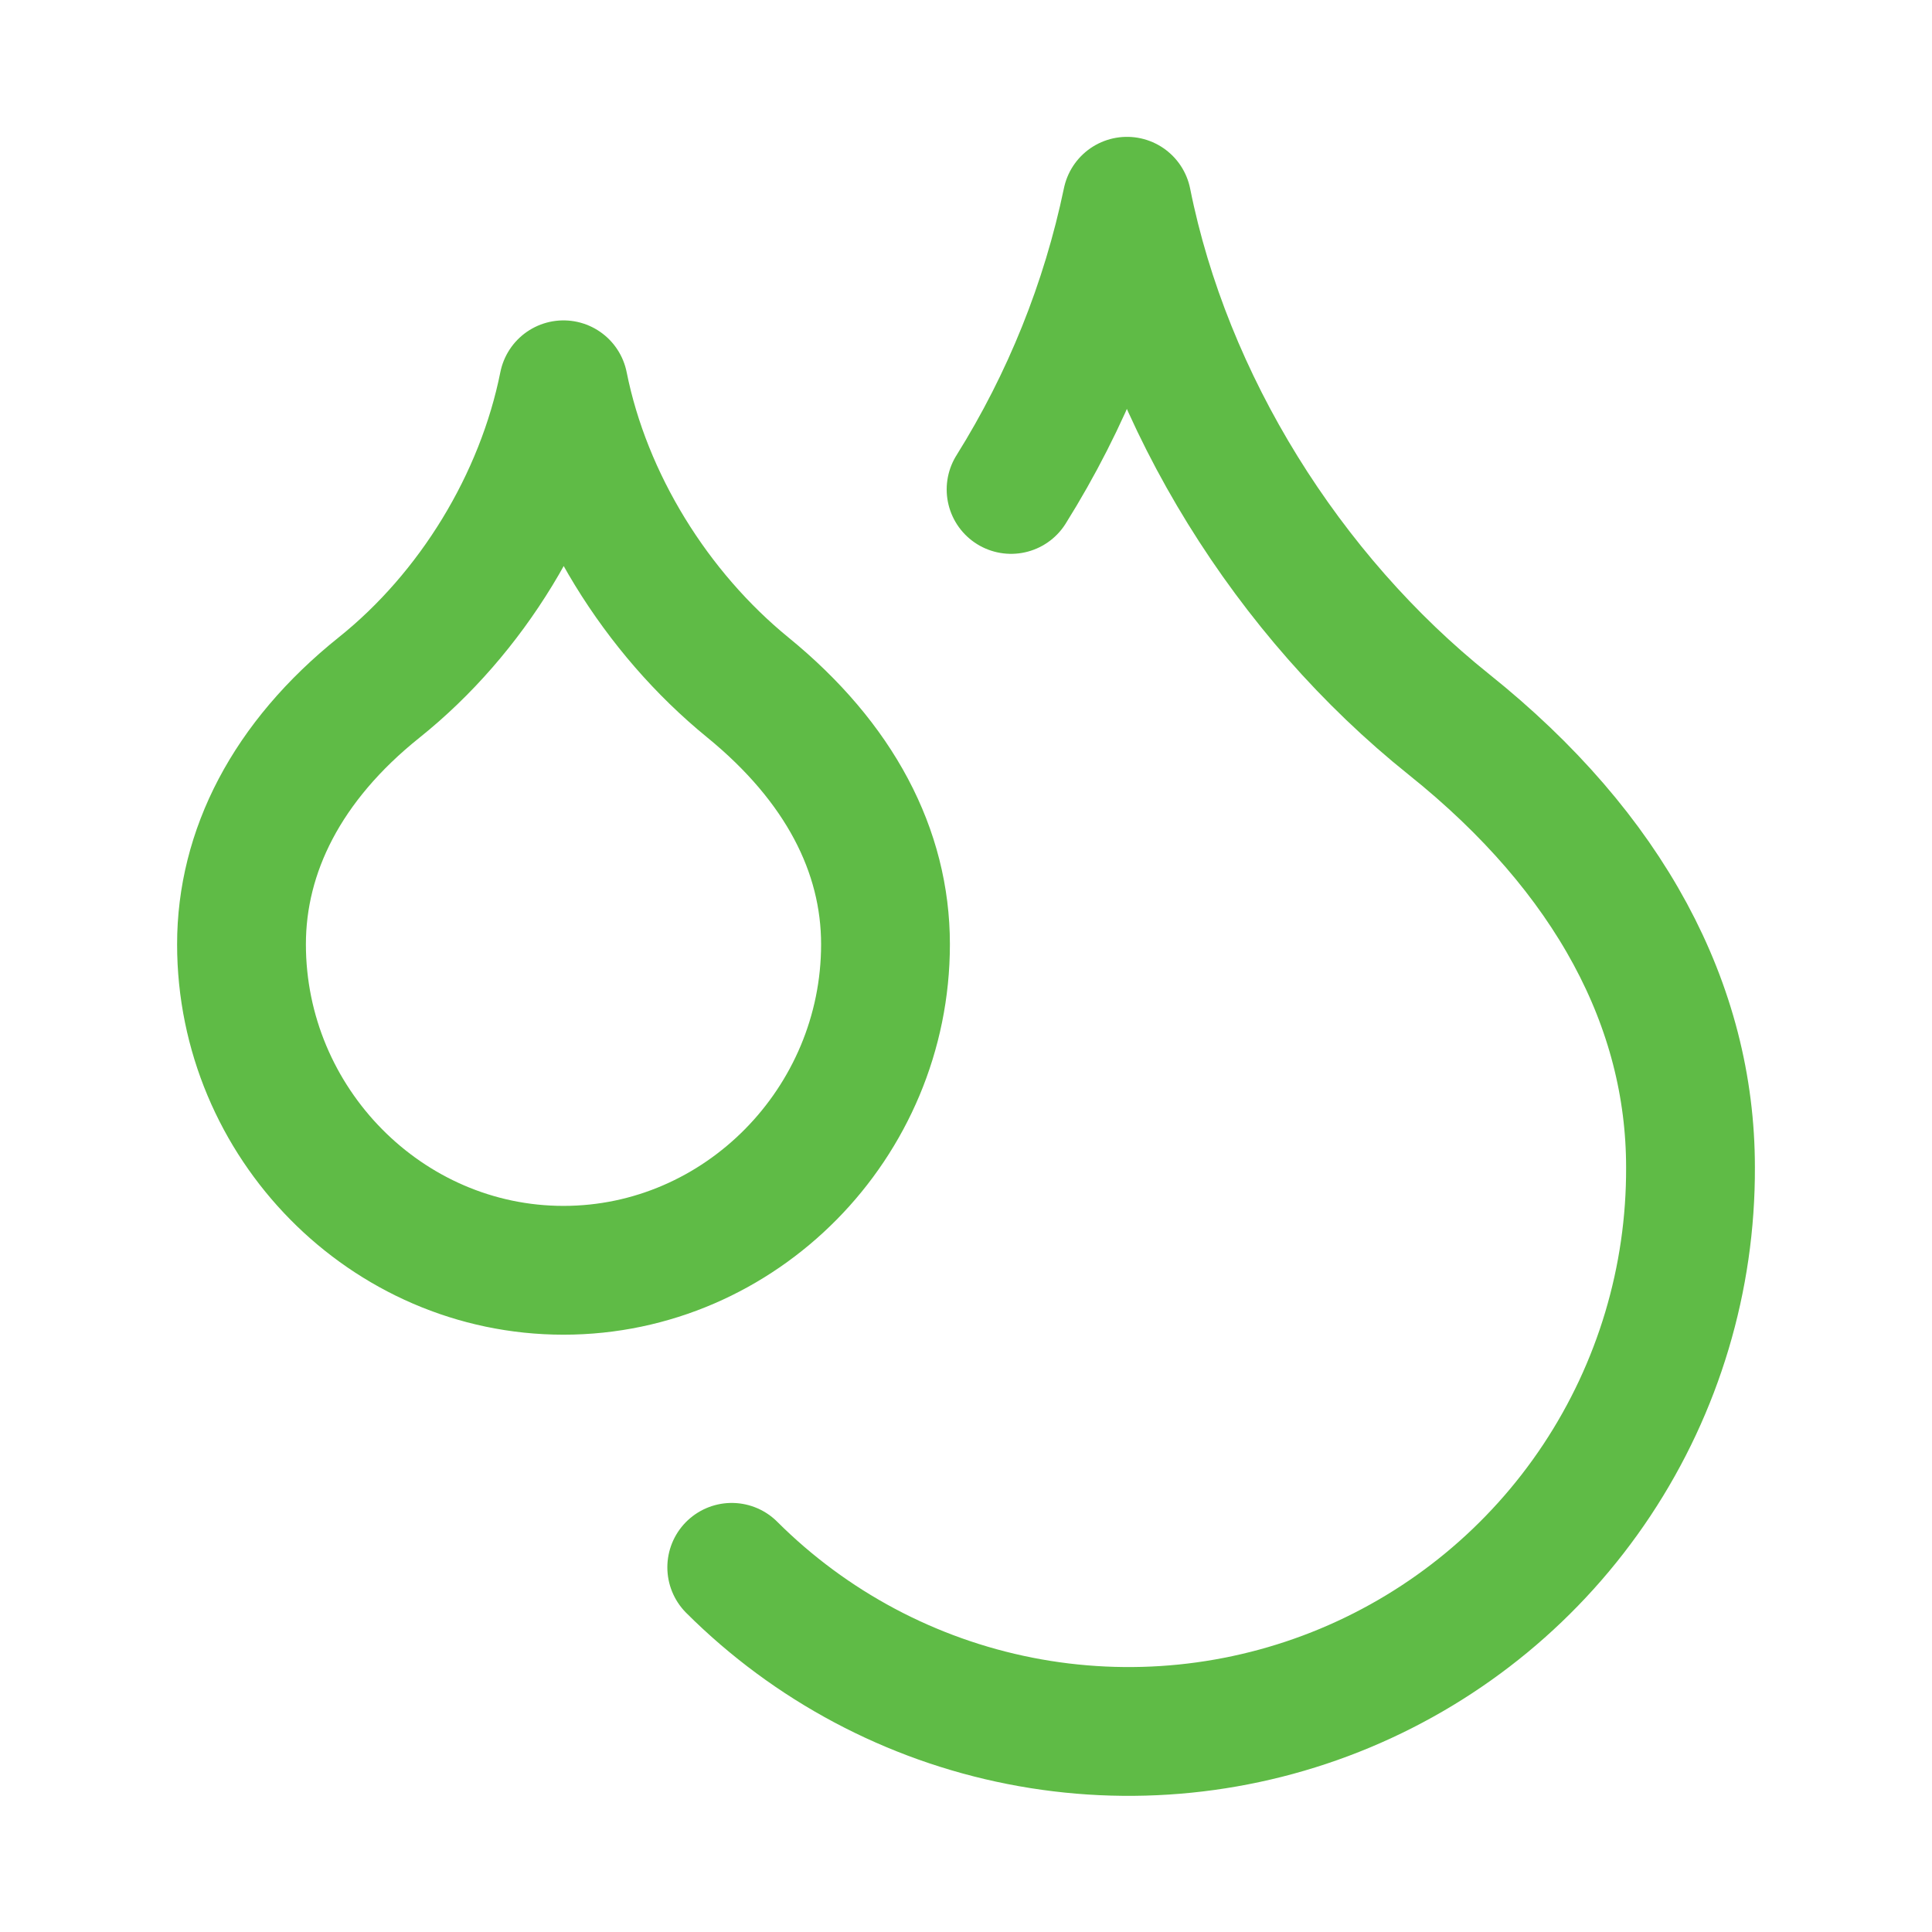 <svg width="60" height="60" viewBox="0 0 60 60" fill="none" xmlns="http://www.w3.org/2000/svg">
<path d="M31.4 15.2C33.119 12.453 34.338 9.423 35 6.25C36.25 12.5 40 18.5 45 22.5C50 26.5 52.5 31.25 52.5 36.25C52.514 39.706 51.502 43.088 49.592 45.968C47.682 48.848 44.959 51.095 41.77 52.426C38.581 53.757 35.069 54.111 31.678 53.443C28.287 52.775 25.171 51.116 22.725 48.675M17.5 39.45C23 39.45 27.5 34.875 27.5 29.325C27.5 26.425 26.075 23.675 23.225 21.35C20.375 19.025 18.225 15.575 17.5 11.95C16.775 15.575 14.65 19.05 11.775 21.35C8.9 23.65 7.5 26.45 7.5 29.325C7.5 34.875 12 39.45 17.5 39.45Z" stroke="#5FBB46" stroke-width="4" stroke-linecap="round" stroke-linejoin="round"/>
</svg>
